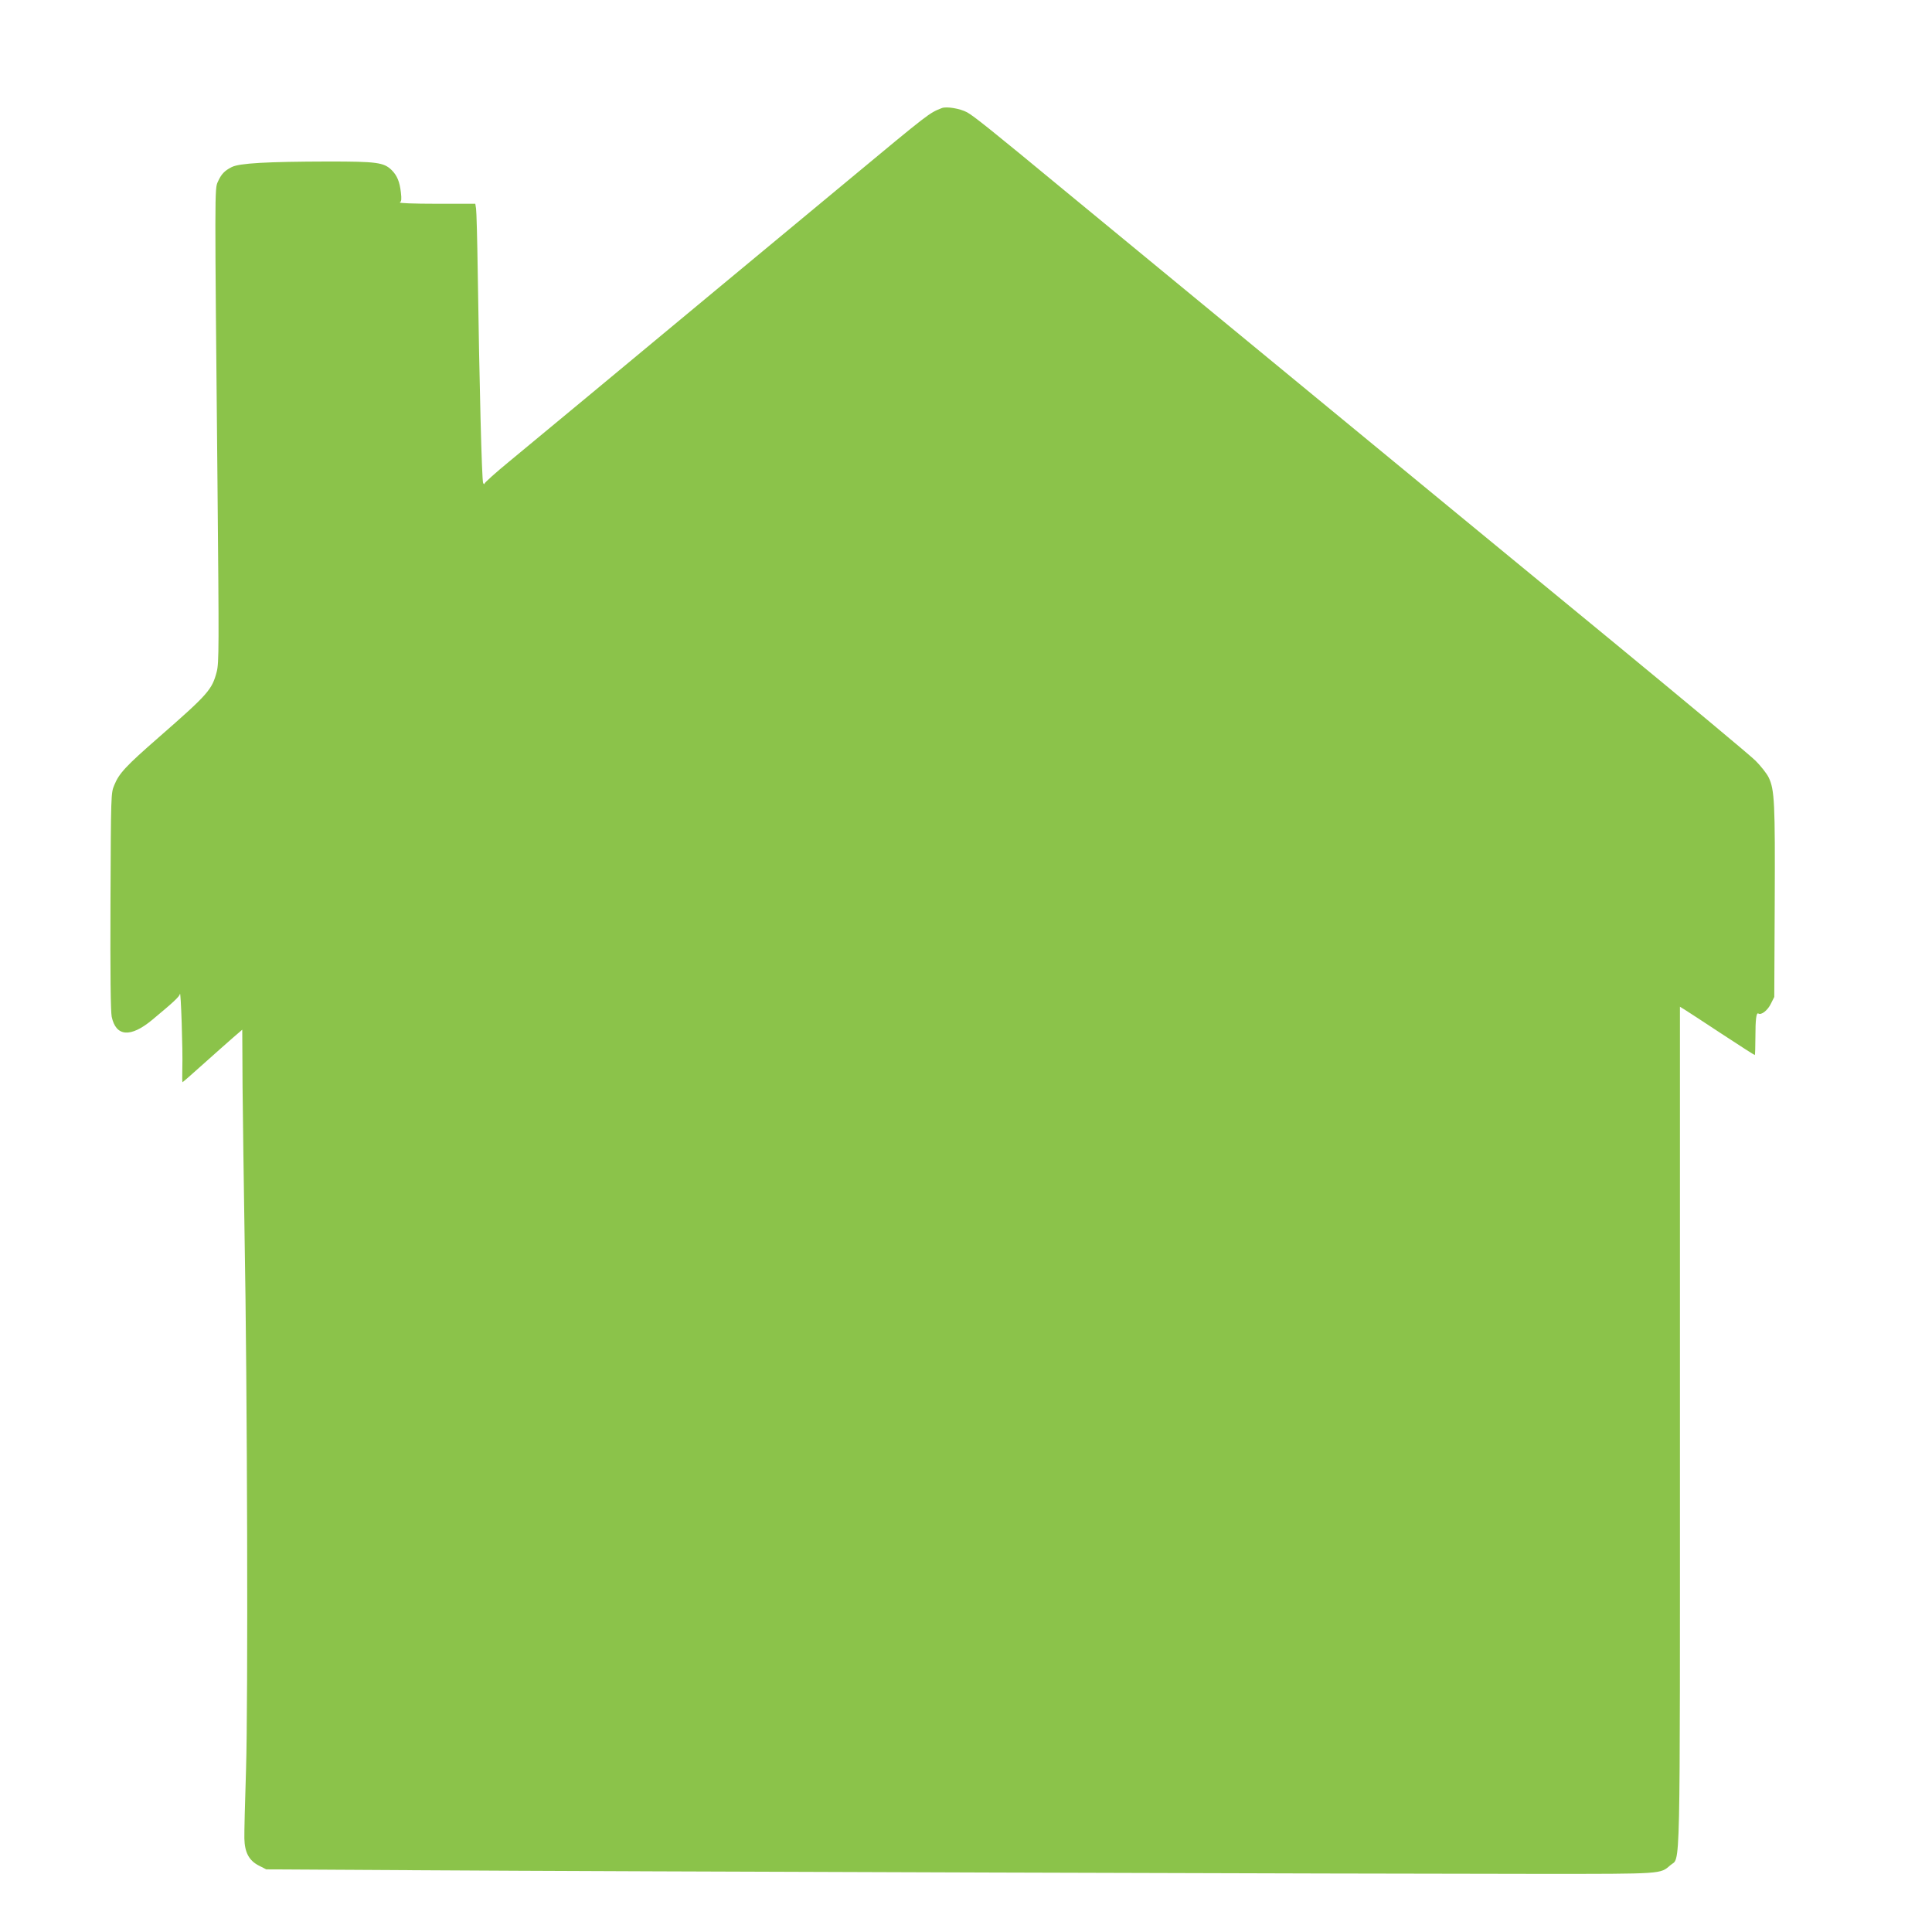 <?xml version="1.0" standalone="no"?>
<!DOCTYPE svg PUBLIC "-//W3C//DTD SVG 20010904//EN"
 "http://www.w3.org/TR/2001/REC-SVG-20010904/DTD/svg10.dtd">
<svg version="1.0" xmlns="http://www.w3.org/2000/svg"
 width="1280pt" height="1280pt" viewBox="0 0 1280 1280"
 preserveAspectRatio="xMidYMid meet">
<g transform="translate(0,1280) scale(0.1,-0.1)"
fill="#8bc34a" stroke="none">
<path d="M6240 12084 c-84 -33 -78 -28 -621 -479 -212 -176 -605 -502 -874
-725 -268 -223 -650 -540 -849 -705 -199 -165 -434 -360 -524 -434 -89 -73
-162 -139 -162 -145 0 -6 -5 -4 -9 4 -9 15 -25 650 -36 1405 -3 209 -8 395
-11 413 l-5 32 -257 0 c-153 0 -251 4 -243 9 11 7 12 22 7 66 -8 71 -25 112
-61 148 -52 51 -99 57 -419 57 -410 -1 -590 -11 -641 -37 -49 -25 -69 -47 -92
-98 -21 -46 -21 -42 -2 -2005 10 -1081 10 -1181 -5 -1240 -31 -119 -56 -148
-382 -433 -221 -193 -265 -240 -297 -319 -22 -52 -22 -60 -25 -767 -2 -488 1
-731 8 -767 28 -132 124 -140 267 -22 142 118 182 155 185 173 6 32 20 -381
16 -488 -1 -53 -1 -97 1 -97 2 0 63 53 135 118 72 64 160 143 196 174 l65 56
2 -377 c2 -207 8 -639 13 -961 19 -1041 24 -3128 10 -3565 -7 -214 -12 -419
-11 -455 2 -93 31 -147 96 -180 l49 -25 1041 -6 c1229 -8 6349 -24 7410 -24
806 0 784 -1 851 57 69 61 64 -166 64 2909 l0 2779 28 -17 c15 -9 125 -81 245
-160 120 -79 220 -143 223 -143 2 0 4 53 4 118 0 120 6 166 20 157 19 -12 61
21 82 64 l23 46 3 625 c3 660 -1 748 -40 829 -12 25 -51 75 -87 111 -36 36
-460 389 -941 785 -481 395 -949 780 -1040 855 -91 75 -676 557 -1300 1070
-624 514 -1207 994 -1295 1066 -484 400 -604 496 -648 520 -46 25 -136 40
-167 28z"/>
</g>
</svg>
